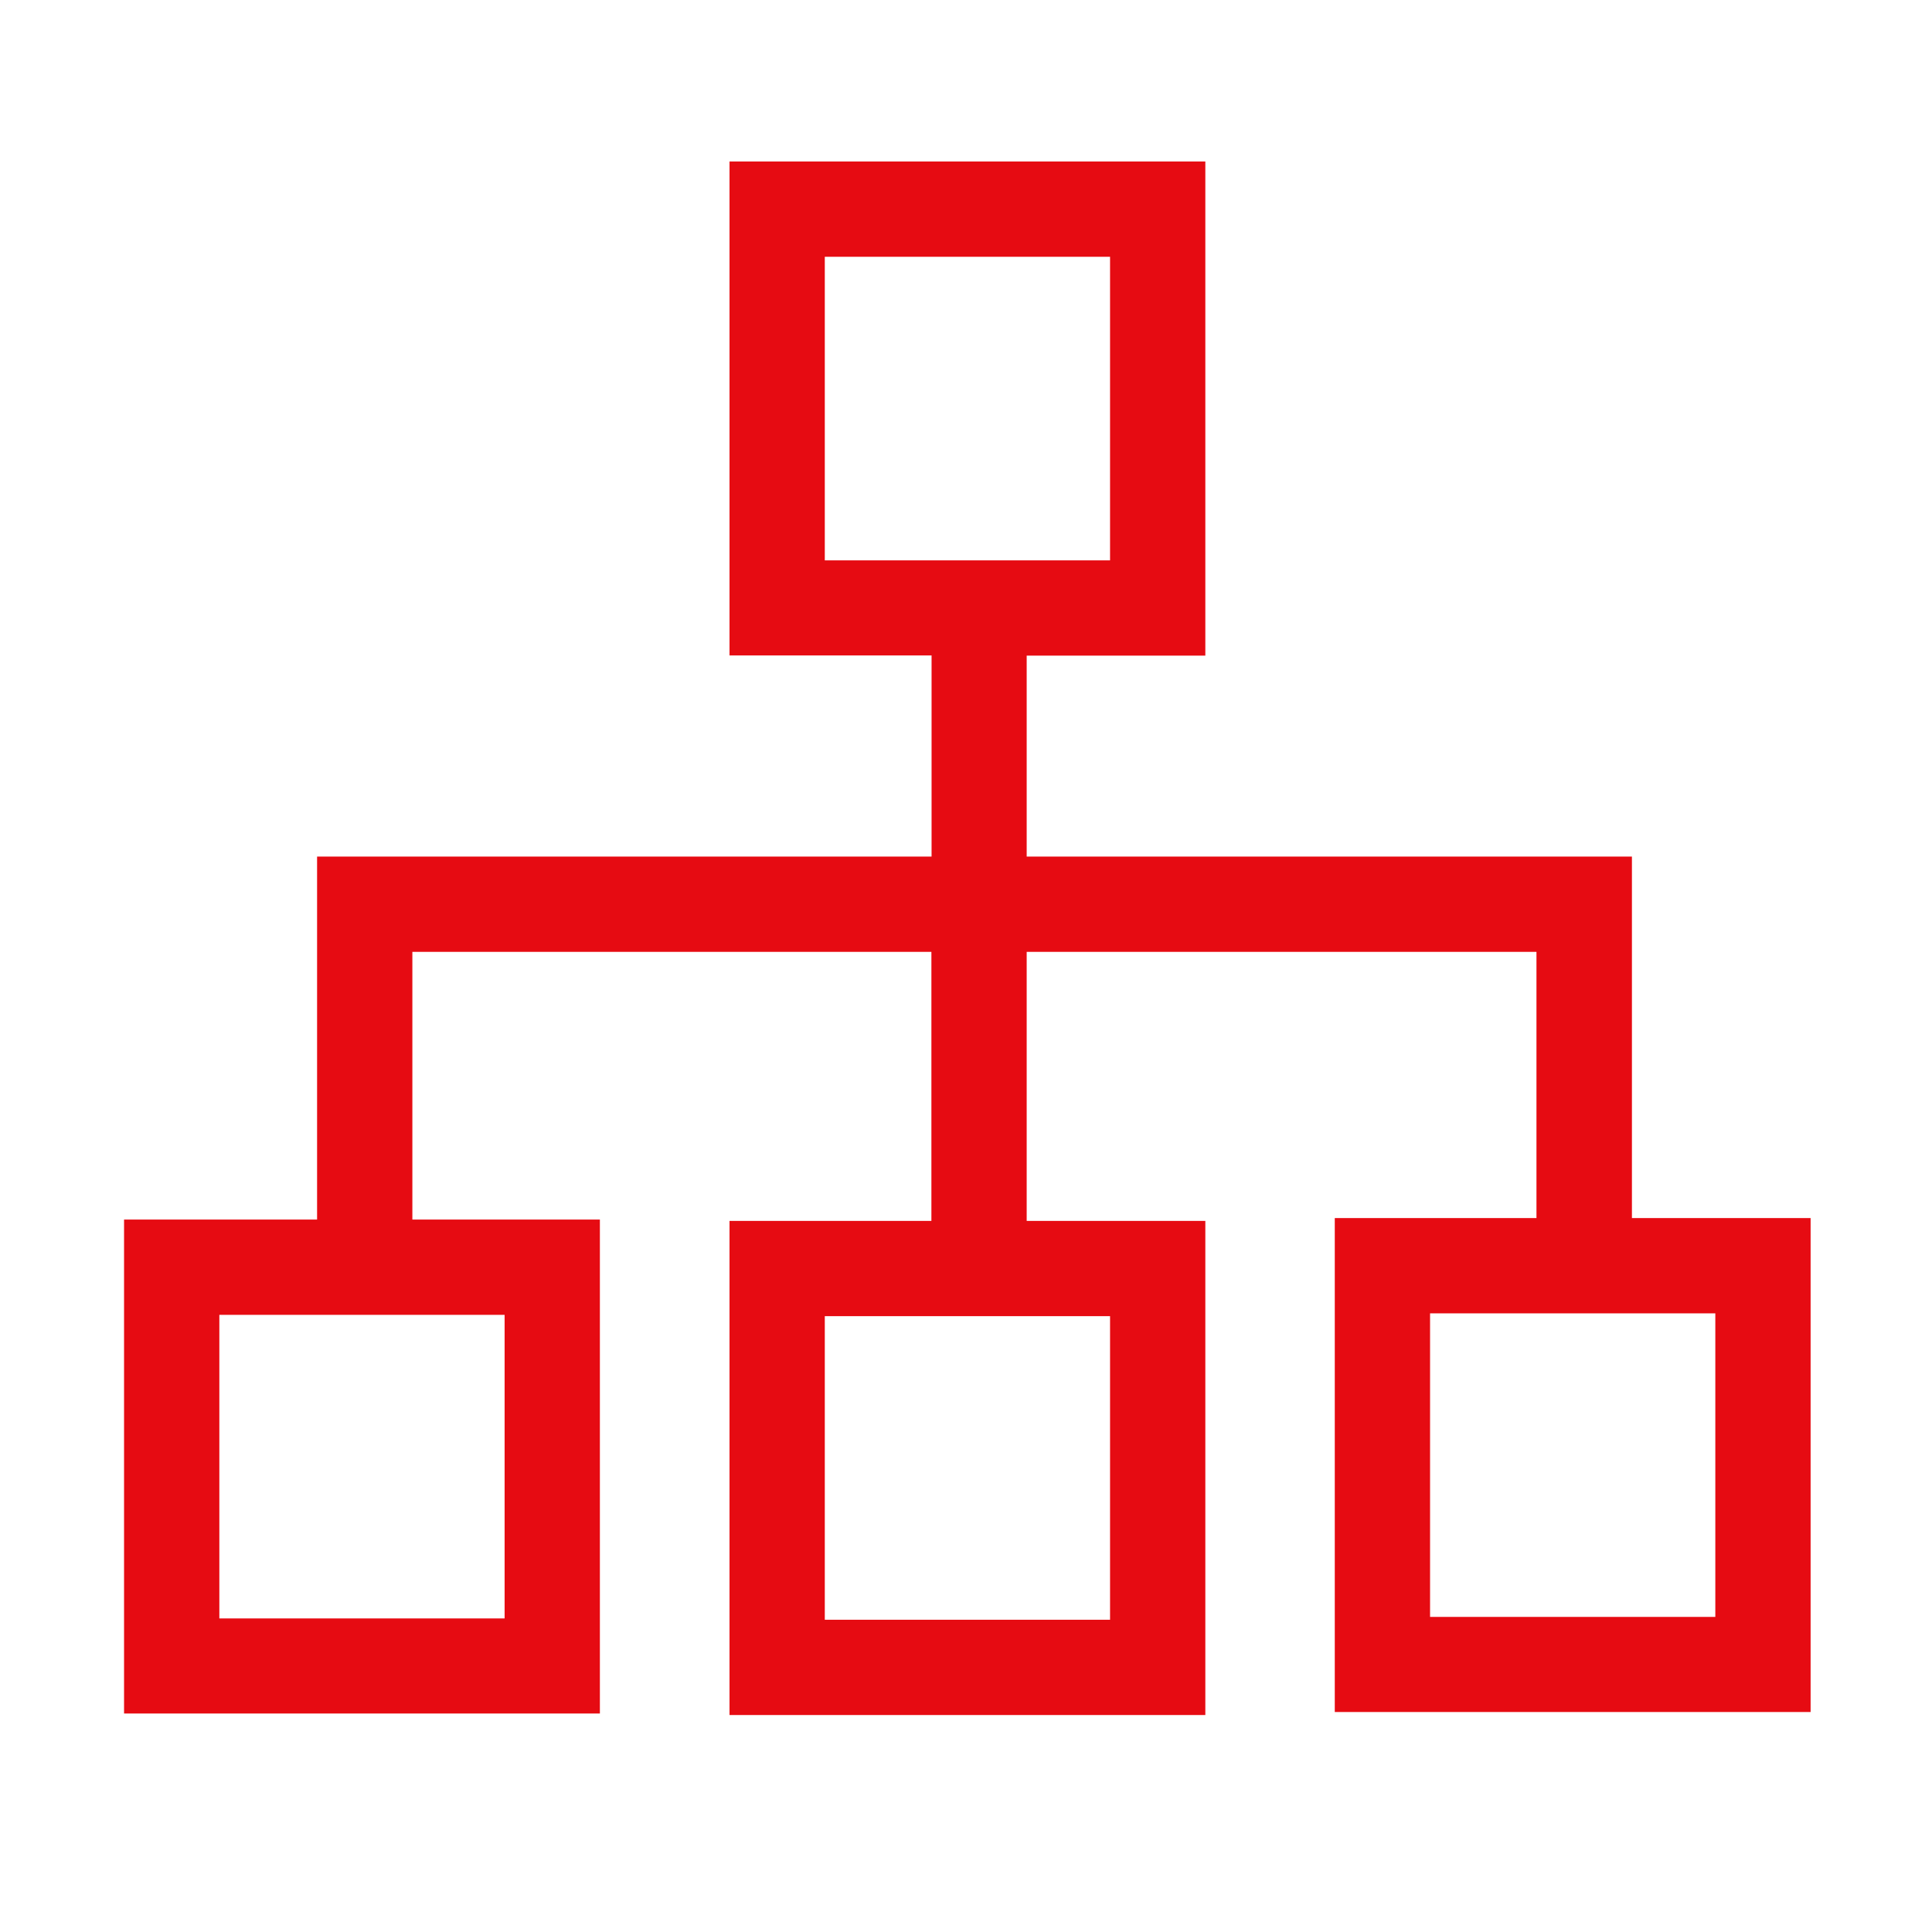 <svg xmlns="http://www.w3.org/2000/svg" xmlns:xlink="http://www.w3.org/1999/xlink" fill="none" version="1.1" width="66" height="66" viewBox="0 0 66 66"><defs><clipPath id="master_svg0_112_03456"><rect x="0" y="0" width="66" height="66" rx="0"/></clipPath></defs><g clip-path="url(#master_svg0_112_03456)"><g><path d="M55.749,41.611L55.749,29.262L35.073,29.262L35.073,22.397L41.176,22.397L41.176,5.517L24.921,5.517L24.921,22.391L31.824,22.391L31.824,29.262L10.832,29.262L10.832,41.662L4.238,41.662L4.238,58.536L20.493,58.536L20.493,41.662L14.087,41.662L14.087,32.517L31.818,32.517L31.818,41.708L24.921,41.708L24.921,58.588L41.176,58.588L41.176,41.708L35.073,41.708L35.073,32.517L52.488,32.517L52.488,41.611L45.598,41.611L45.598,58.485L61.853,58.485L61.853,41.611L55.749,41.611ZM28.176,8.772L37.921,8.772L37.921,19.143L28.176,19.143L28.176,8.772ZM17.238,55.288L7.493,55.288L7.493,44.917L17.238,44.917L17.238,55.288ZM37.921,55.333L28.176,55.333L28.176,44.962L37.921,44.962L37.921,55.333ZM58.604,55.236L48.853,55.236L48.853,44.866L58.598,44.866L58.598,55.236L58.604,55.236Z" fill="#E60B12" fill-opacity="1" style="mix-blend-mode:passthrough"/></g></g></svg>